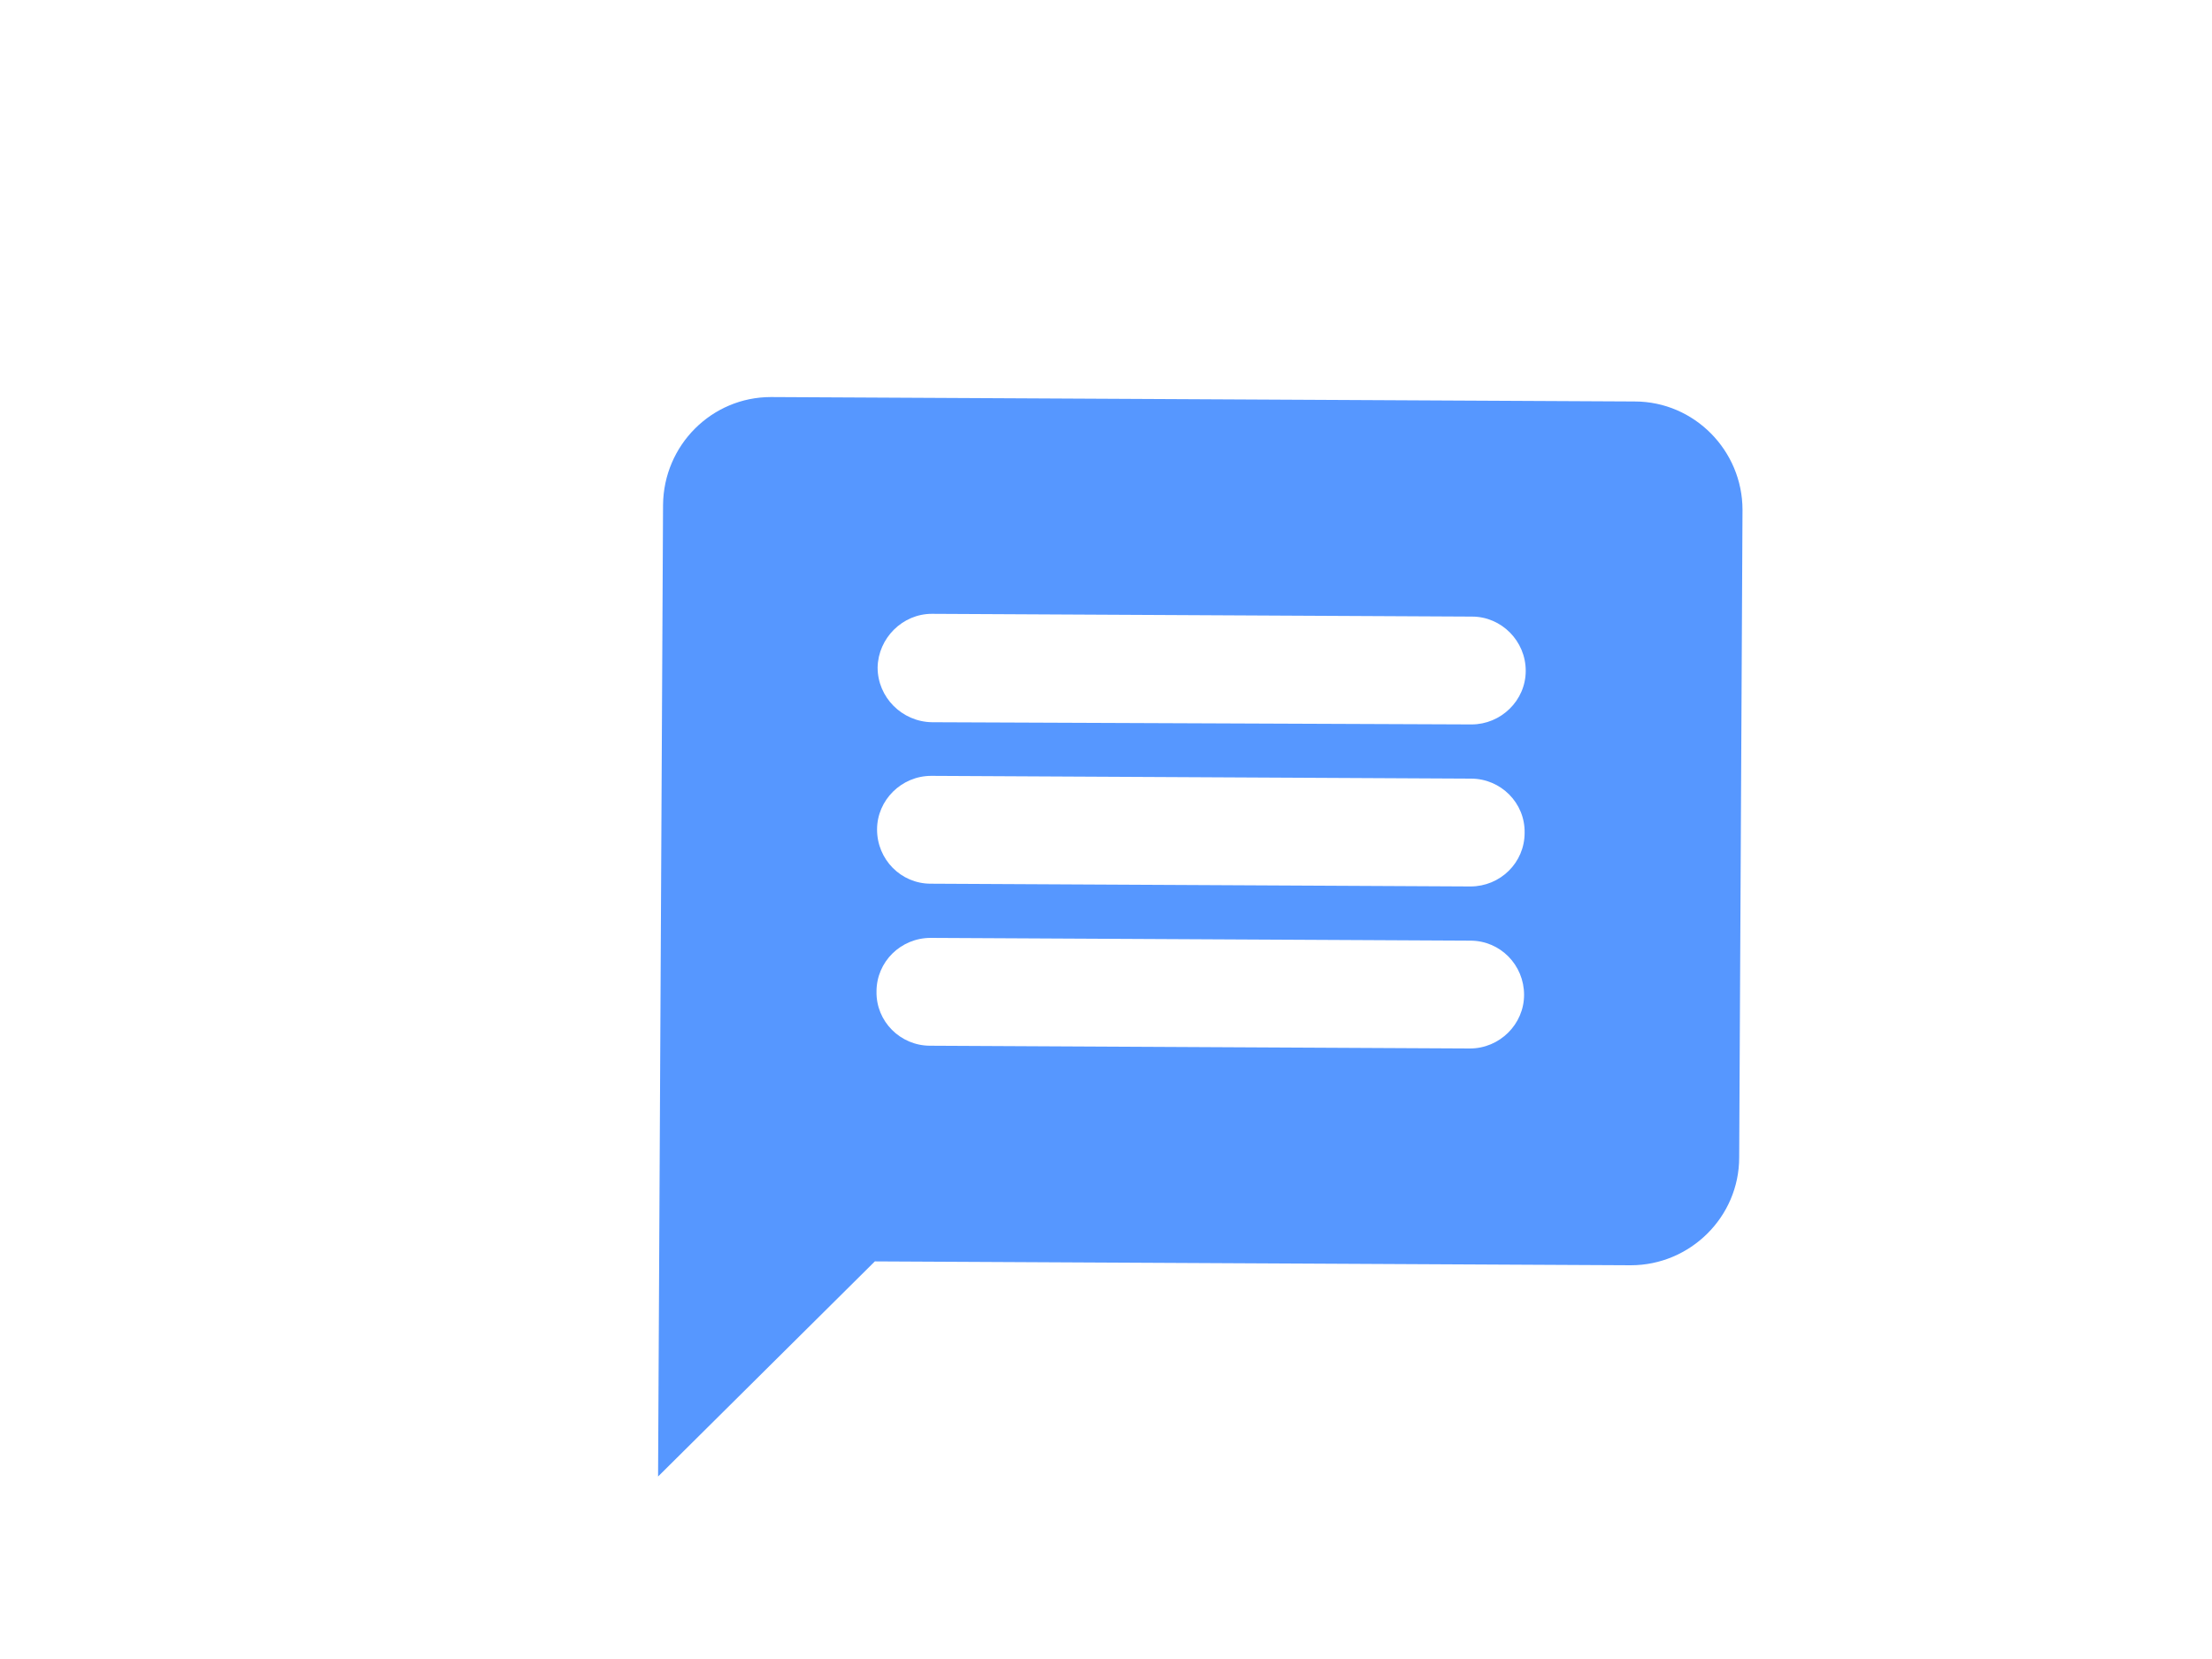 <svg width="4" height="3" viewBox="0 0 4 3" fill="none" xmlns="http://www.w3.org/2000/svg">
<g clip-path="url(#clip0_65_1469)">
<path d="M2.956 0.726L1.394 0.718C1.287 0.718 1.2 0.805 1.199 0.913L1.19 2.67L1.582 2.281L2.949 2.288C3.056 2.288 3.145 2.201 3.145 2.093L3.151 0.922C3.151 0.815 3.064 0.726 2.956 0.726ZM2.658 1.896L1.682 1.891C1.628 1.891 1.584 1.847 1.585 1.793C1.585 1.739 1.629 1.696 1.683 1.696L2.659 1.701C2.713 1.701 2.756 1.745 2.756 1.799C2.756 1.852 2.712 1.896 2.658 1.896ZM2.659 1.603L1.683 1.598C1.629 1.598 1.586 1.554 1.586 1.5C1.586 1.447 1.63 1.403 1.684 1.403L2.66 1.408C2.714 1.408 2.758 1.452 2.757 1.506C2.757 1.56 2.713 1.603 2.659 1.603ZM2.661 1.31L1.685 1.306C1.631 1.305 1.587 1.261 1.587 1.207C1.588 1.154 1.632 1.11 1.685 1.11L2.662 1.115C2.715 1.115 2.759 1.159 2.759 1.213C2.759 1.267 2.714 1.31 2.661 1.31Z" fill="#5697FF"/>
</g>
<defs>
<clipPath id="clip0_65_1469">
<rect width="2.343" height="2.343" fill="white" transform="translate(1.005 0.521) rotate(0.269)"/>
</clipPath>
</defs>
</svg>
